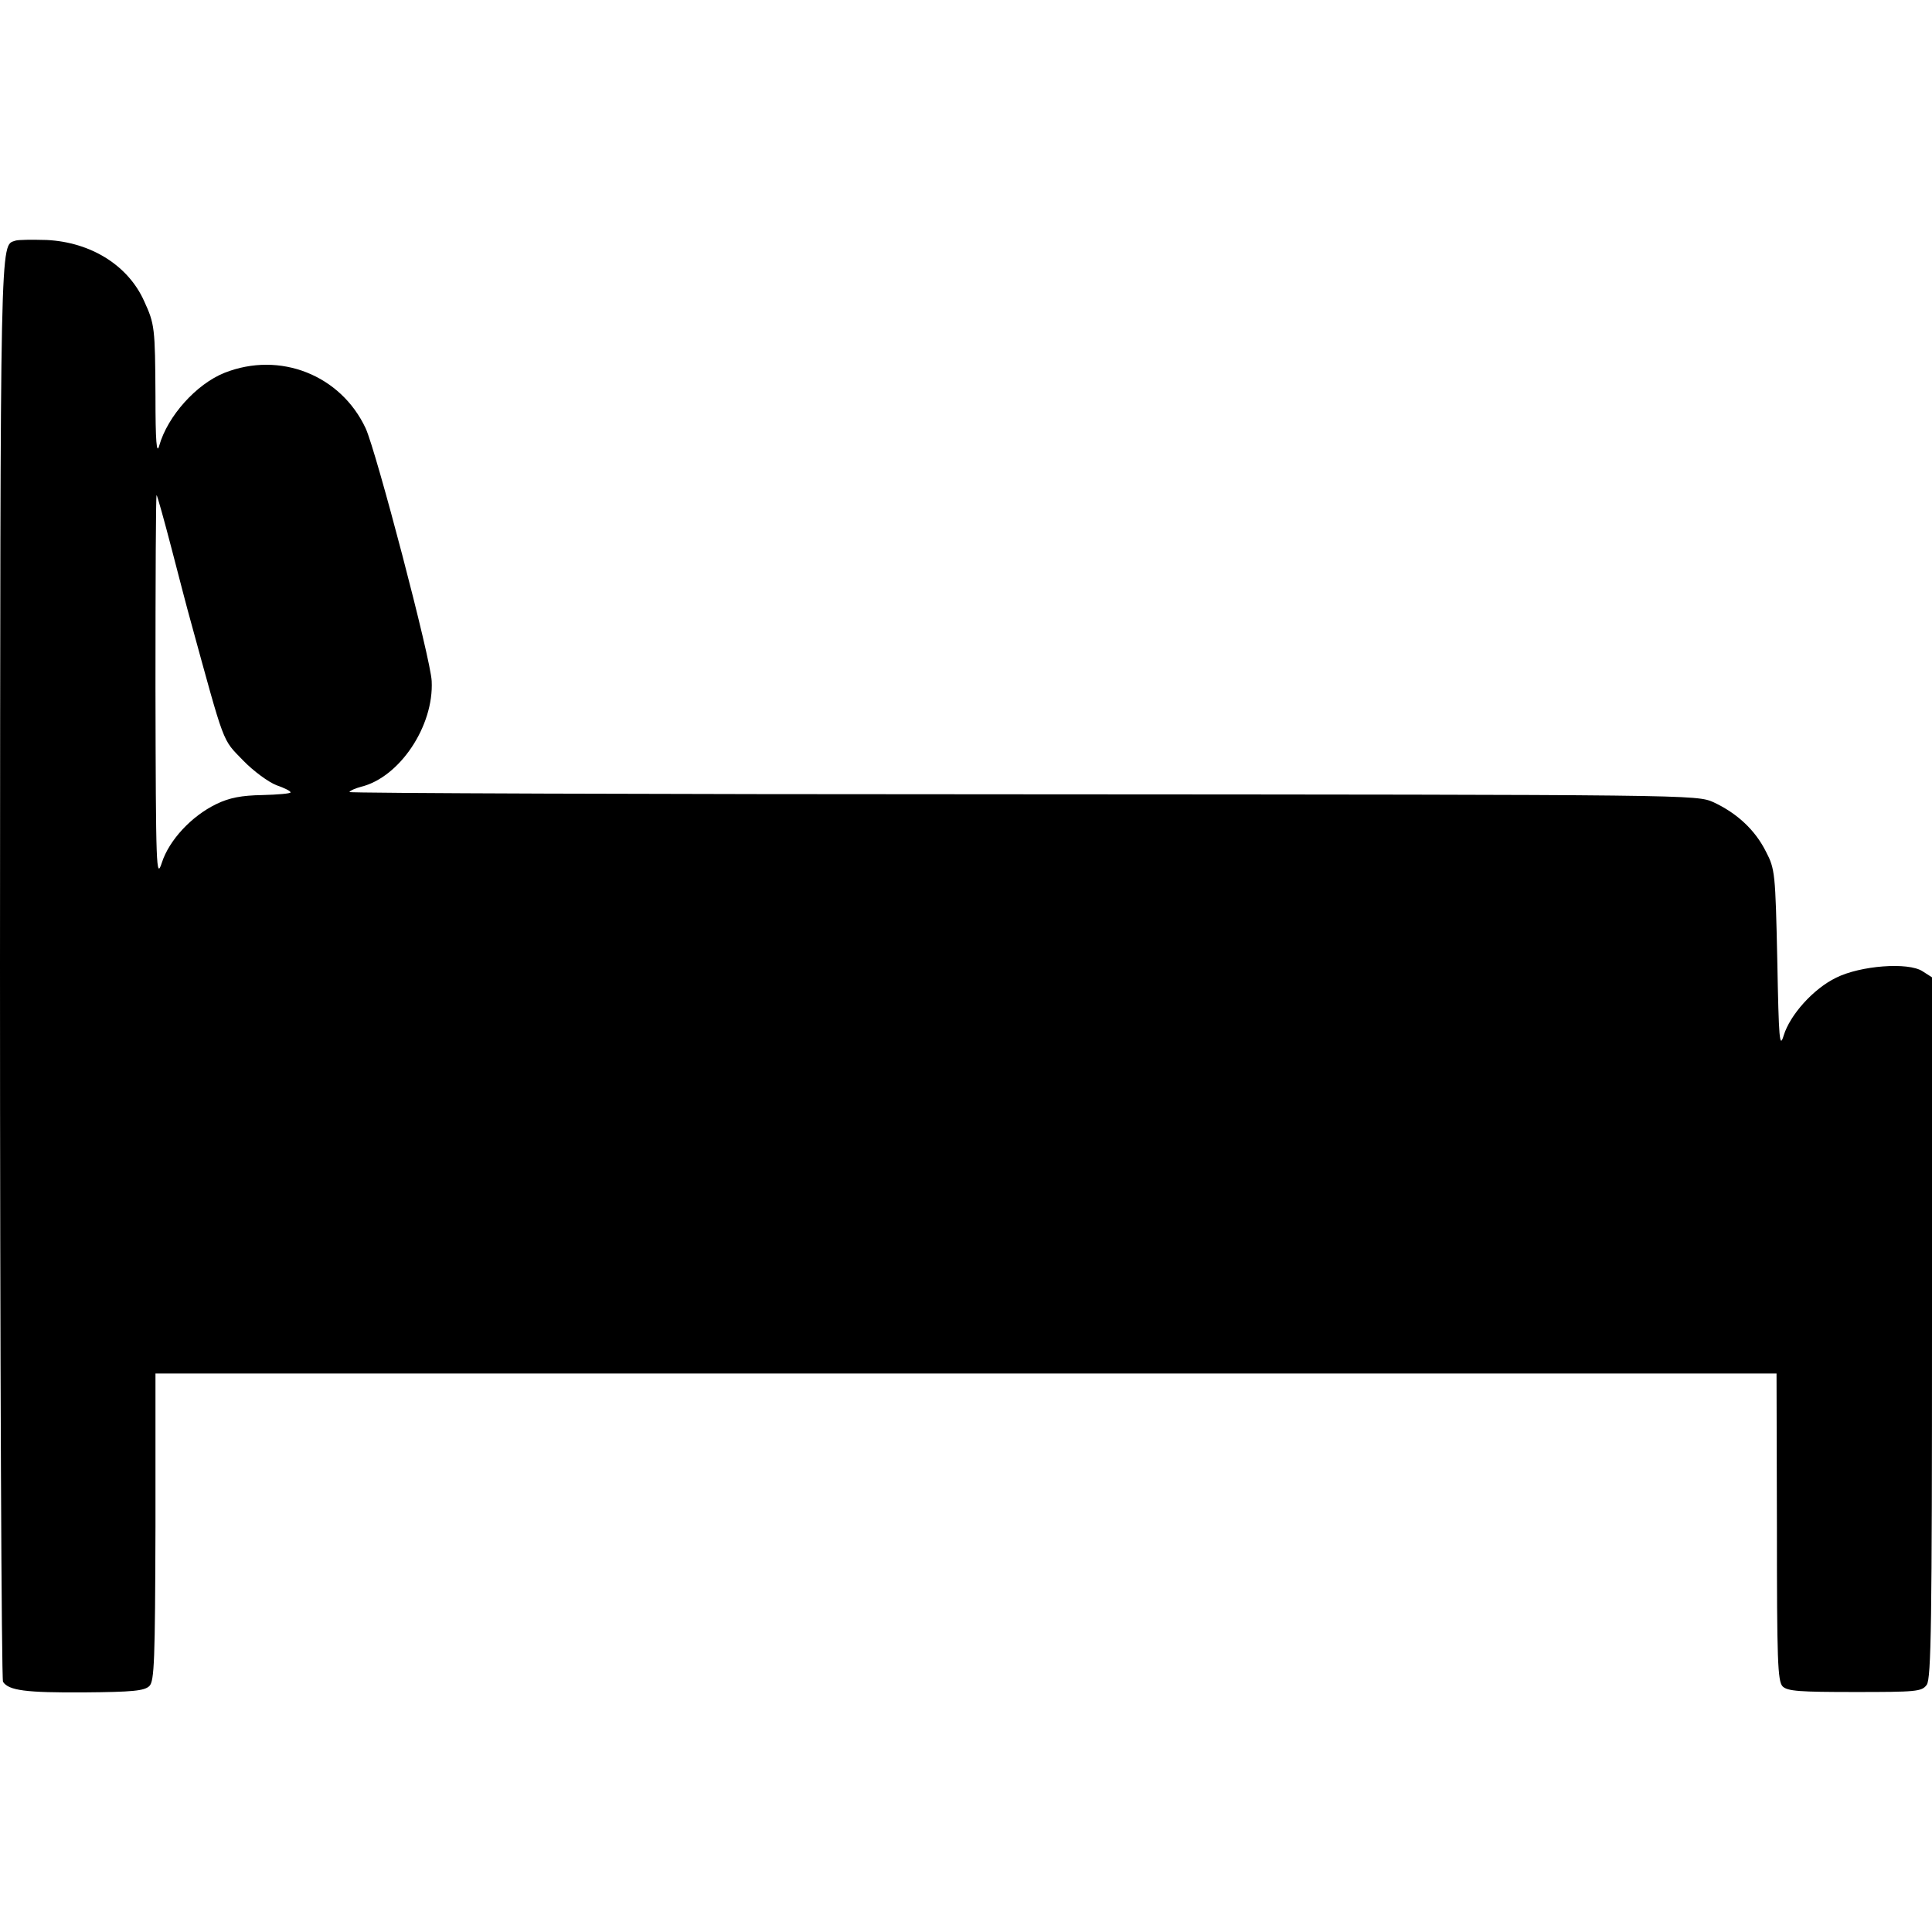<?xml version="1.0" standalone="no"?>
<!DOCTYPE svg PUBLIC "-//W3C//DTD SVG 20010904//EN"
 "http://www.w3.org/TR/2001/REC-SVG-20010904/DTD/svg10.dtd">
<svg version="1.0" xmlns="http://www.w3.org/2000/svg"
 width="512pt" height="512pt" viewBox="0 0 512 512"
 preserveAspectRatio="xMidYMid meet">
<g transform="translate(0,512) scale(0.1,-0.1)"
fill="#000000" stroke="none">
<path d="M40 4482 c-40 -14 -39 37 -40 -1922 0 -1037 4 -1890 8 -1897 15 -23
60 -29 215 -28 128 1 160 4 173 17 13 13 15 67 16 422 l0 406 2148 0 2148 0 1
-407 c0 -353 2 -408 15 -422 13 -13 46 -15 192 -15 162 0 177 1 190 19 12 16
14 171 14 947 l0 928 -25 16 c-38 25 -165 15 -229 -17 -60 -29 -122 -98 -139
-153 -11 -36 -13 -13 -17 199 -5 231 -6 242 -30 288 -29 58 -77 102 -139 131
-46 20 -48 20 -1833 21 -982 0 -1784 3 -1782 6 2 4 16 10 31 14 102 25 193
161 187 280 -2 57 -147 609 -175 670 -66 141 -227 205 -374 147 -75 -30 -151
-115 -173 -193 -7 -25 -10 11 -10 131 -1 182 -2 191 -30 252 -42 94 -140 156
-258 162 -38 1 -76 1 -84 -2z m415 -817 c20 -77 42 -162 50 -190 92 -335 83
-312 139 -370 28 -29 68 -58 89 -66 20 -7 37 -15 37 -19 0 -3 -34 -6 -75 -7
-55 -1 -87 -7 -122 -24 -66 -32 -125 -96 -144 -155 -15 -46 -16 -18 -17 464 0
283 1 512 3 510 2 -2 20 -66 40 -143z"/>
</g>
</svg>
